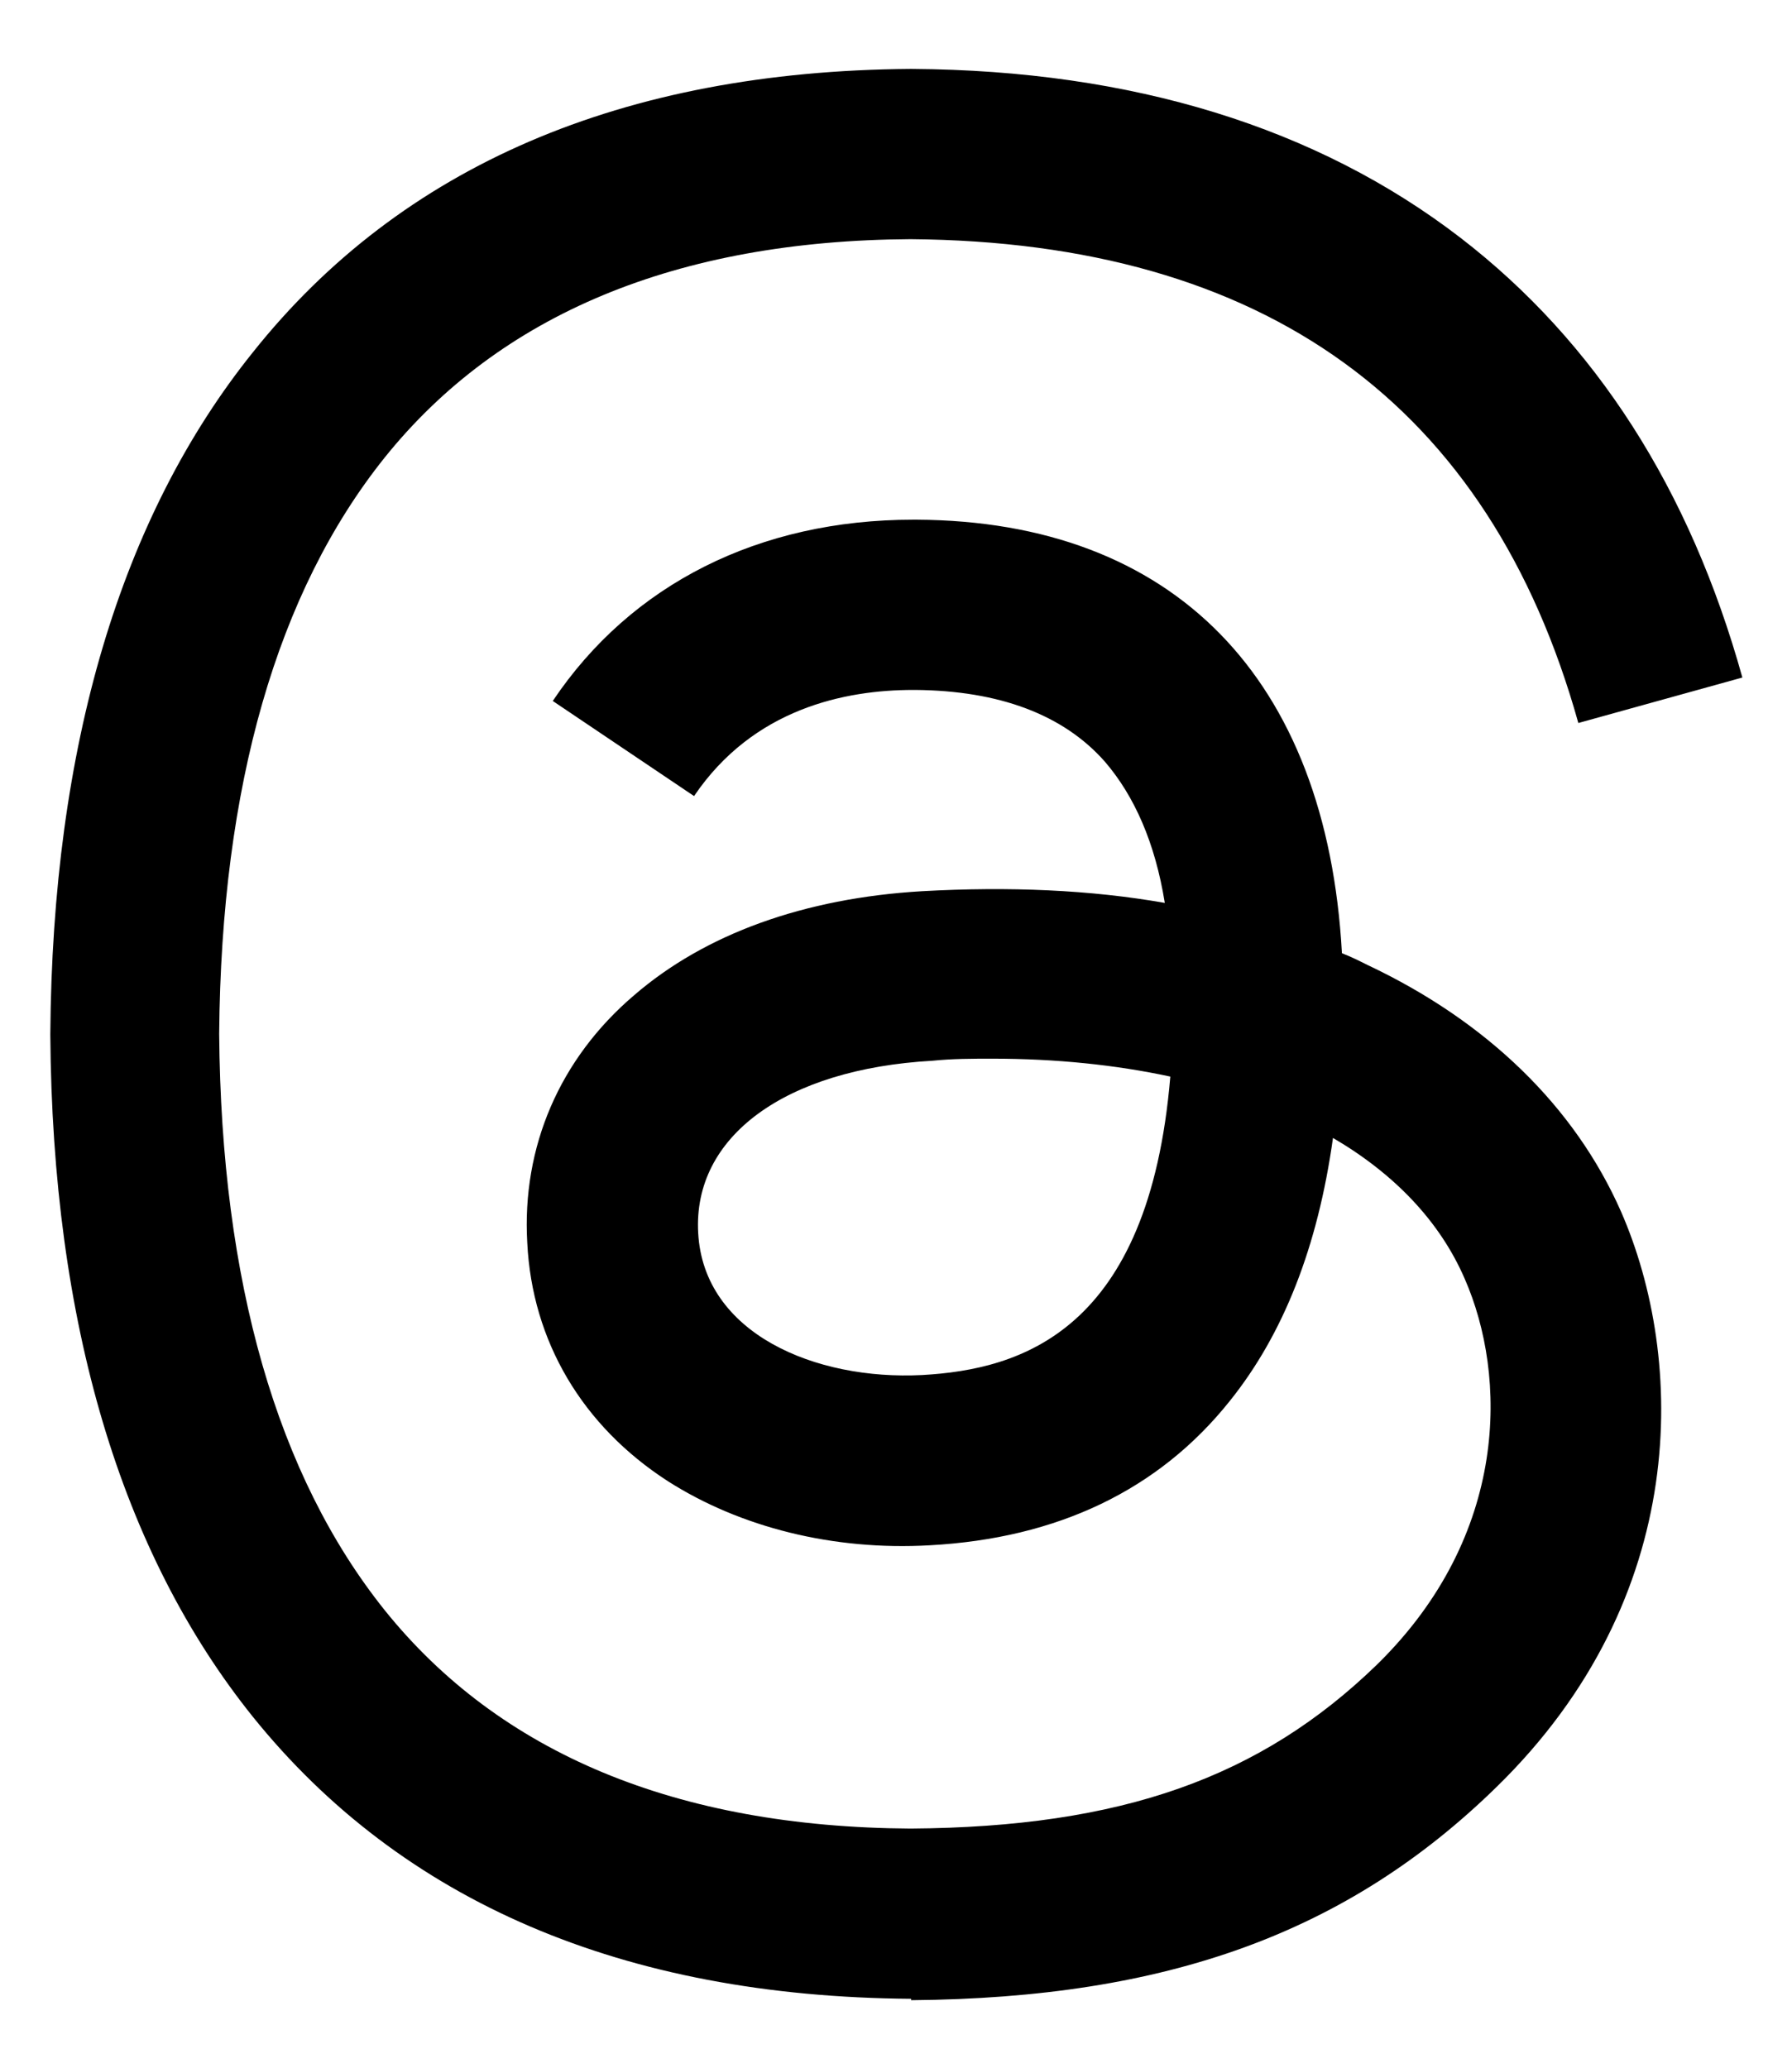 <?xml version="1.0" encoding="UTF-8"?><svg id="a" xmlns="http://www.w3.org/2000/svg" viewBox="0 0 26 30"><path id="b" d="m13.22,29h0c-4.18-.03-7.39-1.41-9.55-4.09-1.92-2.39-2.91-5.72-2.94-9.89v-.02c.03-4.17,1.02-7.5,2.94-9.89C5.82,2.41,9.03,1.03,13.21,1h.02c3.2.02,5.88.85,7.96,2.45,1.96,1.51,3.33,3.65,4.09,6.38l-2.38.66c-1.29-4.62-4.55-6.98-9.69-7.02-3.39.02-5.96,1.09-7.63,3.17-1.56,1.95-2.37,4.76-2.4,8.36.03,3.6.84,6.41,2.4,8.36,1.67,2.08,4.24,3.15,7.63,3.17,3.06-.02,5.08-.74,6.77-2.38,1.92-1.88,1.89-4.19,1.27-5.6-.36-.83-1.02-1.52-1.91-2.04-.22,1.58-.72,2.85-1.5,3.82-1.03,1.29-2.5,1.99-4.35,2.09-1.4.08-2.75-.26-3.8-.93-1.24-.8-1.97-2.03-2.04-3.46-.08-1.39.47-2.67,1.55-3.59,1.03-.89,2.47-1.41,4.18-1.51,1.26-.07,2.44-.02,3.52.17-.14-.87-.44-1.55-.87-2.05-.6-.68-1.53-1.03-2.75-1.04h-.03c-.99,0-2.32.27-3.18,1.54l-2.05-1.38c1.14-1.7,3-2.63,5.23-2.63h.05c3.73.02,5.95,2.3,6.17,6.29.13.05.25.11.37.17,1.74.82,3.01,2.06,3.68,3.58.93,2.13,1.02,5.59-1.81,8.35-2.16,2.11-4.77,3.06-8.49,3.09h0,0Zm1.17-13.64c-.28,0-.57,0-.86.03-2.14.12-3.48,1.1-3.4,2.5.08,1.46,1.7,2.14,3.25,2.06,1.43-.08,3.29-.63,3.6-4.33-.79-.17-1.66-.26-2.58-.26Z"/></svg>